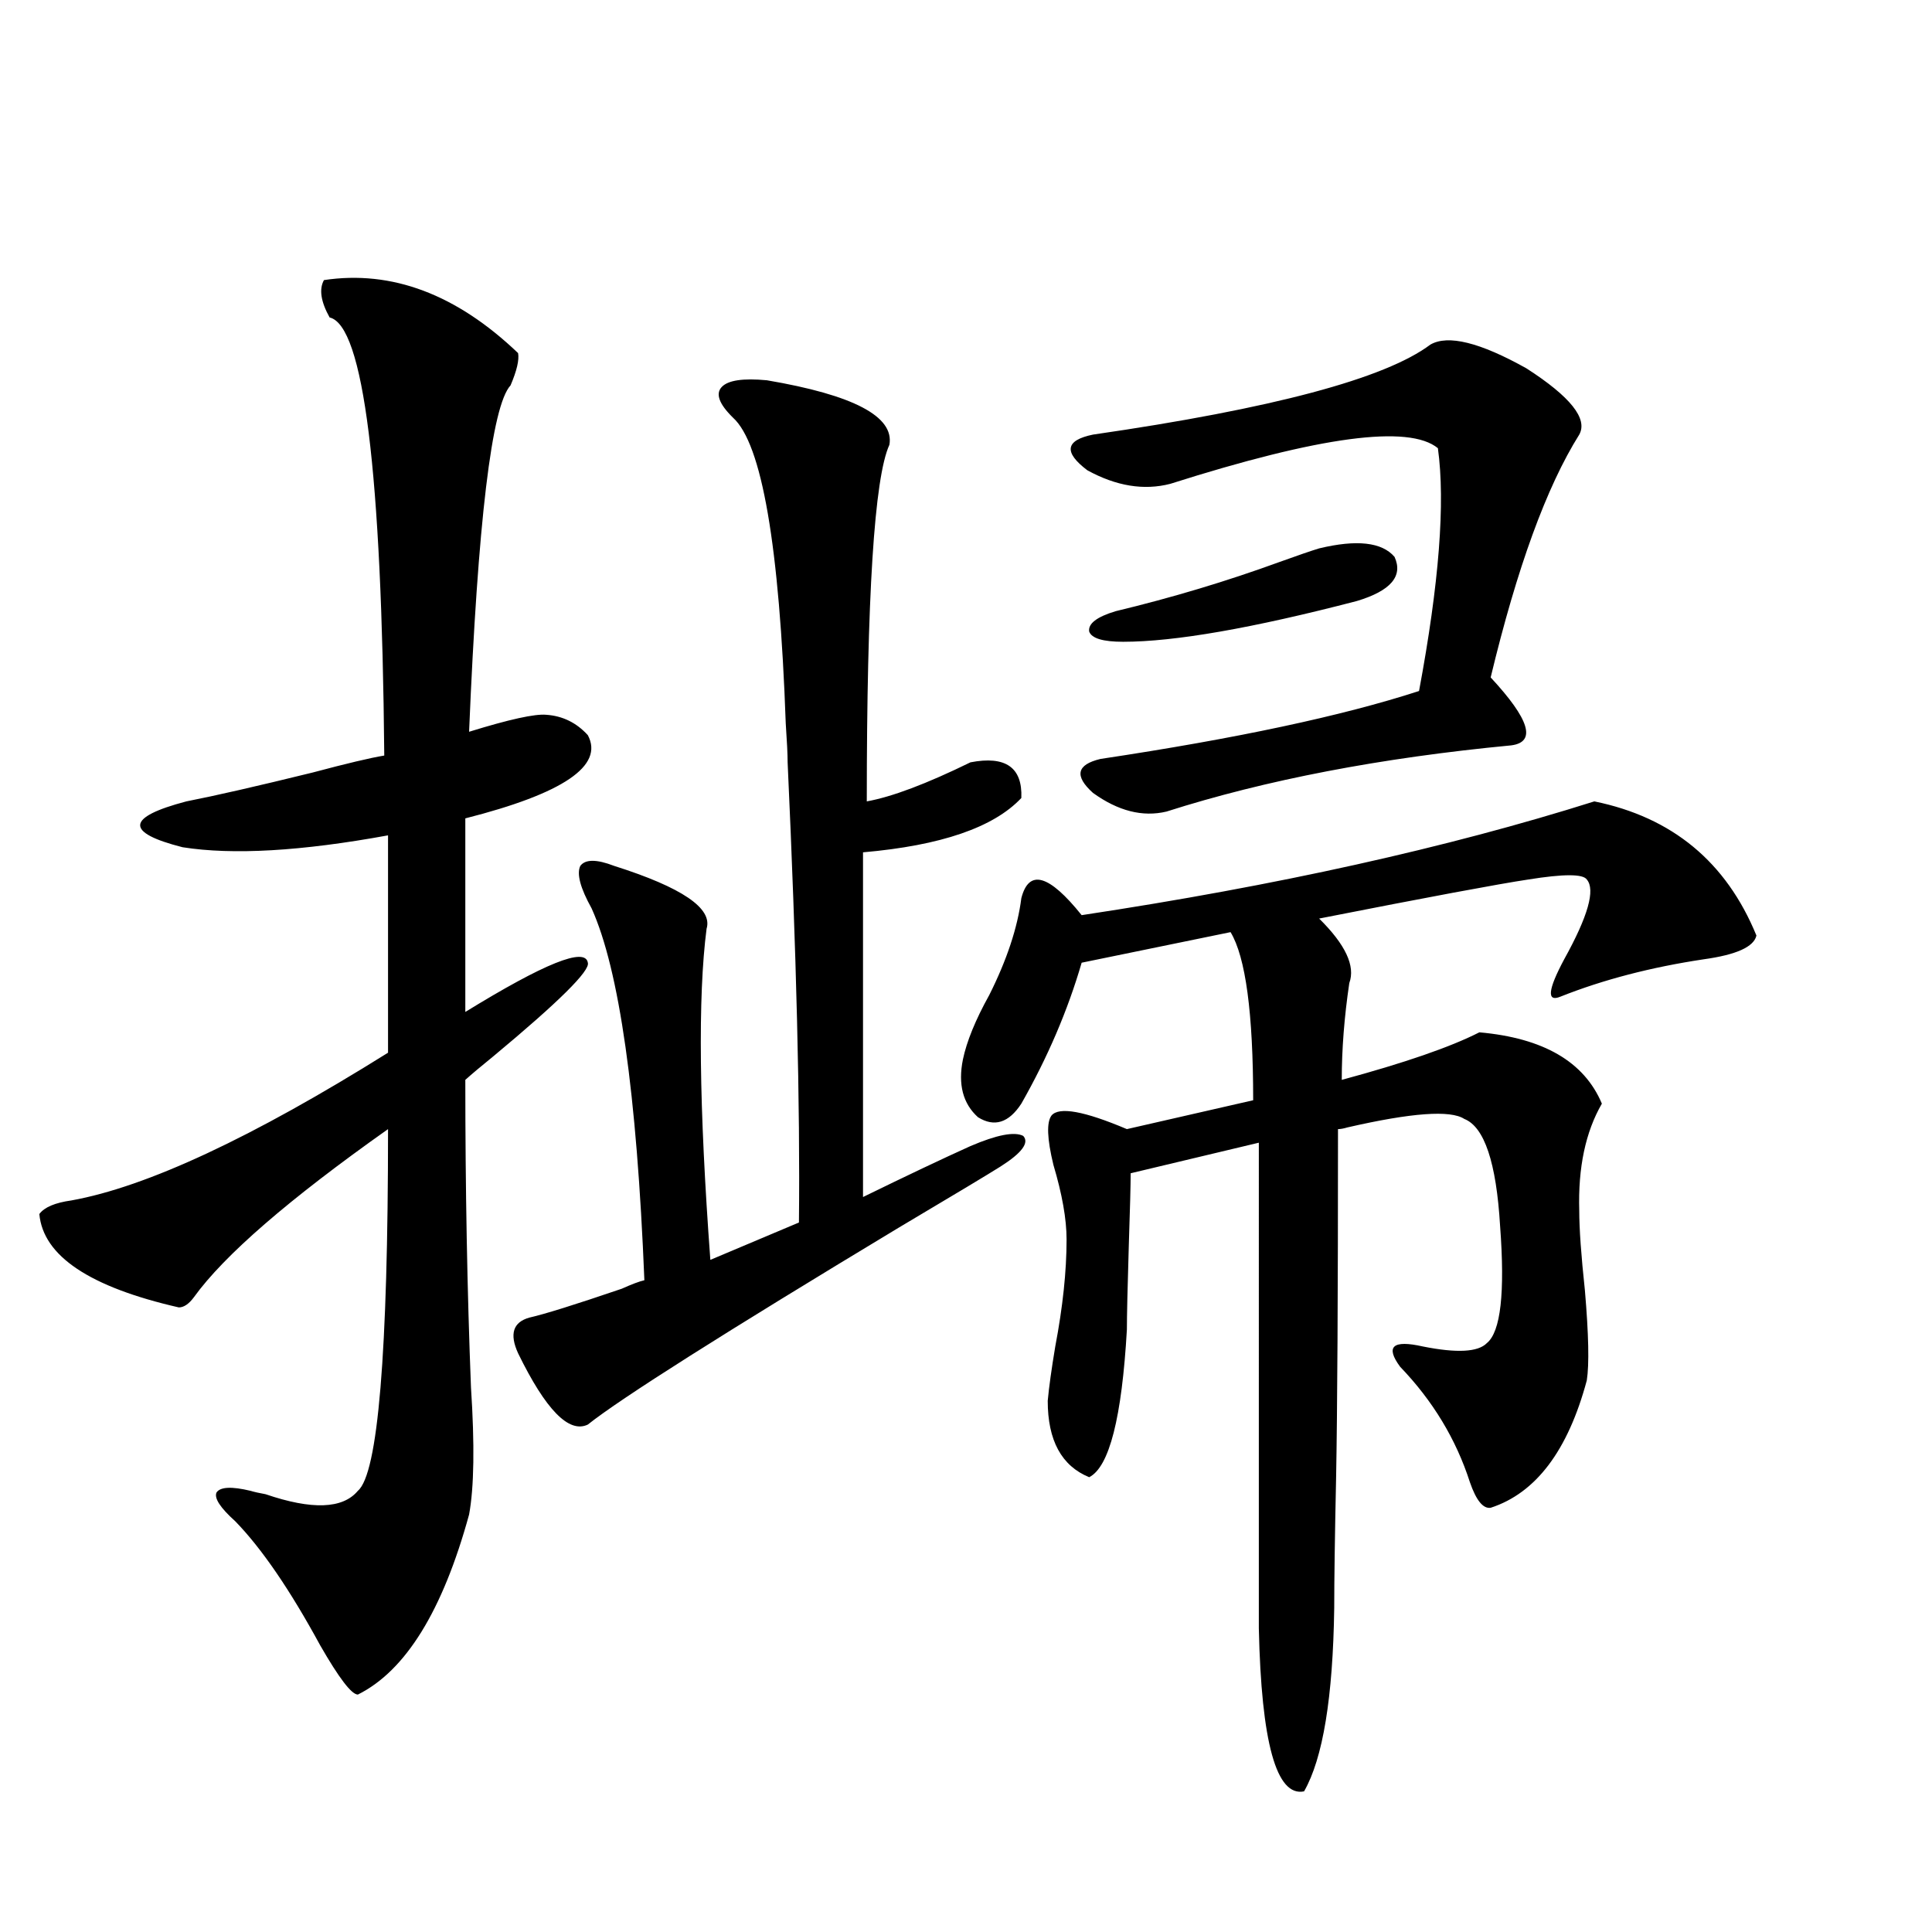 <?xml version="1.0" encoding="utf-8"?>
<!-- Generator: Adobe Illustrator 16.0.0, SVG Export Plug-In . SVG Version: 6.00 Build 0)  -->
<!DOCTYPE svg PUBLIC "-//W3C//DTD SVG 1.1//EN" "http://www.w3.org/Graphics/SVG/1.1/DTD/svg11.dtd">
<svg version="1.1" id="图层_1" xmlns="http://www.w3.org/2000/svg" xmlns:xlink="http://www.w3.org/1999/xlink" x="0px" y="0px"
	 width="1000px" height="1000px" viewBox="0 0 1000 1000" enable-background="new 0 0 1000 1000" xml:space="preserve">
<path d="M167.679,144.973c35.121-5.273,68.611,7.334,100.485,37.793c0.641,3.516-0.655,9.092-3.902,16.699
	c-9.756,10.547-16.92,70.313-21.463,179.297c20.808-6.44,34.146-9.365,39.999-8.789c8.445,0.591,15.609,4.106,21.463,10.547
	c8.445,15.82-12.683,30.186-63.413,43.066v100.195c40.975-25.186,62.103-33.687,63.413-25.488
	c1.296,4.106-14.969,20.215-48.779,48.34c-6.509,5.273-11.387,9.38-14.634,12.305c0,56.25,0.976,109.287,2.927,159.082
	c1.951,29.883,1.616,51.855-0.976,65.918c-13.658,49.796-32.85,80.859-57.56,93.164c-3.262,0-9.756-8.5-19.512-25.488
	c-15.609-28.701-30.243-50.098-43.901-64.16c-7.805-7.031-11.066-12.002-9.756-14.941c1.951-2.925,7.805-3.213,17.561-0.879
	c1.951,0.591,4.543,1.182,7.805,1.758c24.055,8.213,39.999,7.622,47.804-1.758c10.396-8.789,15.609-71.191,15.609-187.207
	c-51.386,36.338-84.876,65.342-100.485,87.012c-2.606,3.516-5.213,5.273-7.805,5.273c-46.188-10.547-70.242-26.655-72.193-48.34
	c2.592-3.516,8.125-5.85,16.585-7.031c39.023-7.031,93.656-32.52,163.898-76.465v-112.5c-44.877,8.213-80.333,10.259-106.339,6.152
	c-29.923-7.607-29.268-15.518,1.951-23.73c14.954-2.925,36.737-7.91,65.364-14.941c17.561-4.683,29.908-7.607,37.072-8.789
	c-1.311-147.065-10.731-222.651-28.292-226.758C166.048,156.11,165.072,149.67,167.679,144.973z M396.941,196.828
	c44.877,7.622,66.005,18.76,63.413,33.398c-7.805,17.002-11.707,78.525-11.707,184.57c13.003-2.334,30.884-9.077,53.657-20.215
	c18.201-3.516,26.981,2.637,26.341,18.457c-14.313,15.244-41.63,24.609-81.949,28.125v178.418
	c22.759-11.123,41.295-19.912,55.608-26.367c13.658-5.85,22.759-7.607,27.316-5.273c3.247,3.516-0.655,8.789-11.707,15.82
	c-6.509,4.106-24.069,14.653-52.682,31.641c-90.409,54.492-144.066,88.481-160.972,101.953c-9.756,4.697-21.798-7.607-36.097-36.914
	c-4.558-9.956-2.606-16.108,5.854-18.457c7.805-1.758,23.734-6.729,47.804-14.941c5.198-2.334,9.101-3.804,11.707-4.395
	c-3.902-96.68-13.018-160.84-27.316-192.48c-5.854-10.547-7.805-17.866-5.854-21.973c2.592-3.516,8.445-3.516,17.561,0
	c35.121,11.138,51.051,21.973,47.804,32.52c-4.558,35.156-3.902,92.285,1.951,171.387l45.853-19.336
	c0.641-60.342-1.311-139.746-5.854-238.184c0-4.092-0.335-10.835-0.976-20.215c-3.262-91.982-12.362-144.717-27.316-158.203
	c-7.164-7.031-9.115-12.305-5.854-15.82C376.774,196.828,384.579,195.661,396.941,196.828z M825.224,414.797
	c40.319,8.213,68.291,31.353,83.9,69.434c-1.311,5.864-10.411,9.971-27.316,12.305c-27.316,4.106-52.041,10.547-74.145,19.336
	c-7.164,2.939-6.509-3.516,1.951-19.336c12.348-22.261,16.25-36.035,11.707-41.309c-1.951-2.925-12.042-2.925-30.243,0
	c-15.609,2.349-51.706,9.092-108.29,20.215c13.658,13.486,18.856,24.609,15.609,33.398c-2.606,17.578-3.902,34.277-3.902,50.098
	c32.515-8.789,56.249-16.987,71.218-24.609c33.17,2.939,54.298,15.244,63.413,36.914c-8.46,14.653-12.362,33.11-11.707,55.371
	c0,9.38,0.976,23.154,2.927,41.309c1.951,22.852,2.271,38.384,0.976,46.582c-9.756,36.338-26.341,58.311-49.755,65.918
	c-3.902,0.591-7.484-3.804-10.731-13.184c-7.164-22.261-19.191-42.188-36.097-59.766c-7.805-10.547-3.902-14.063,11.707-10.547
	c17.561,3.516,28.612,2.939,33.17-1.758c7.149-5.85,9.421-26.064,6.829-60.645c-1.951-32.808-8.14-51.265-18.536-55.371
	c-7.164-4.683-27.316-3.213-60.486,4.395c-1.951,0.591-3.582,0.879-4.878,0.879c0,85.557-0.335,145.61-0.976,180.176
	c-0.655,30.474-0.976,53.037-0.976,67.676c-0.655,46.28-5.854,77.921-15.609,94.922c-14.313,2.926-22.118-25.199-23.414-84.375
	V591.457l-66.34,15.82c0,5.864-0.335,18.457-0.976,37.793c-0.655,21.685-0.976,36.035-0.976,43.066
	c-2.606,45.703-9.115,71.191-19.512,76.465c-14.313-5.85-21.463-19.033-21.463-39.551c0.641-7.031,1.951-16.396,3.902-28.125
	c3.902-20.503,5.854-38.96,5.854-55.371c0-10.547-2.286-23.428-6.829-38.672c-3.262-13.472-3.582-21.973-0.976-25.488
	c3.902-4.683,16.905-2.334,39.023,7.031l65.364-14.941c0-45.112-3.902-74.116-11.707-87.012l-77.071,15.82
	c-7.164,24.609-17.561,48.931-31.219,72.949c-6.509,9.971-13.993,12.305-22.438,7.031c-7.805-7.031-10.411-16.987-7.805-29.883
	c1.951-9.365,6.494-20.503,13.658-33.398c9.101-18.154,14.634-34.854,16.585-50.098c3.902-15.229,14.299-12.305,31.219,8.789
	C660.67,458.454,749.128,438.83,825.224,414.797z M740.348,178.371c9.101-5.273,25.686-1.167,49.755,12.305
	c22.759,14.653,31.859,26.079,27.316,34.277c-16.92,26.958-32.194,68.857-45.853,125.684c20.152,21.685,23.734,33.398,10.731,35.156
	c-67.65,6.455-127.161,17.881-178.532,34.277c-12.362,2.939-25.045-0.288-38.048-9.668c-9.756-8.789-8.46-14.639,3.902-17.578
	c70.242-10.547,125.195-22.261,164.874-35.156c10.396-55.659,13.658-97.559,9.756-125.684
	c-14.969-12.305-61.142-6.152-138.533,18.457c-13.658,3.516-27.972,1.182-42.926-7.031c-12.362-9.365-11.387-15.518,2.927-18.457
	C658.719,211.481,716.934,195.949,740.348,178.371z M682.788,283.84c19.512-4.683,32.515-3.213,39.023,4.395
	c4.543,9.971-1.951,17.578-19.512,22.852c-53.992,14.063-94.312,21.094-120.973,21.094c-10.411,0-16.265-1.758-17.561-5.273
	c-0.655-4.092,3.902-7.607,13.658-10.547c29.268-7.031,57.56-15.518,84.876-25.488C672.057,287.355,678.886,285.021,682.788,283.84z
	"/>
</svg>
